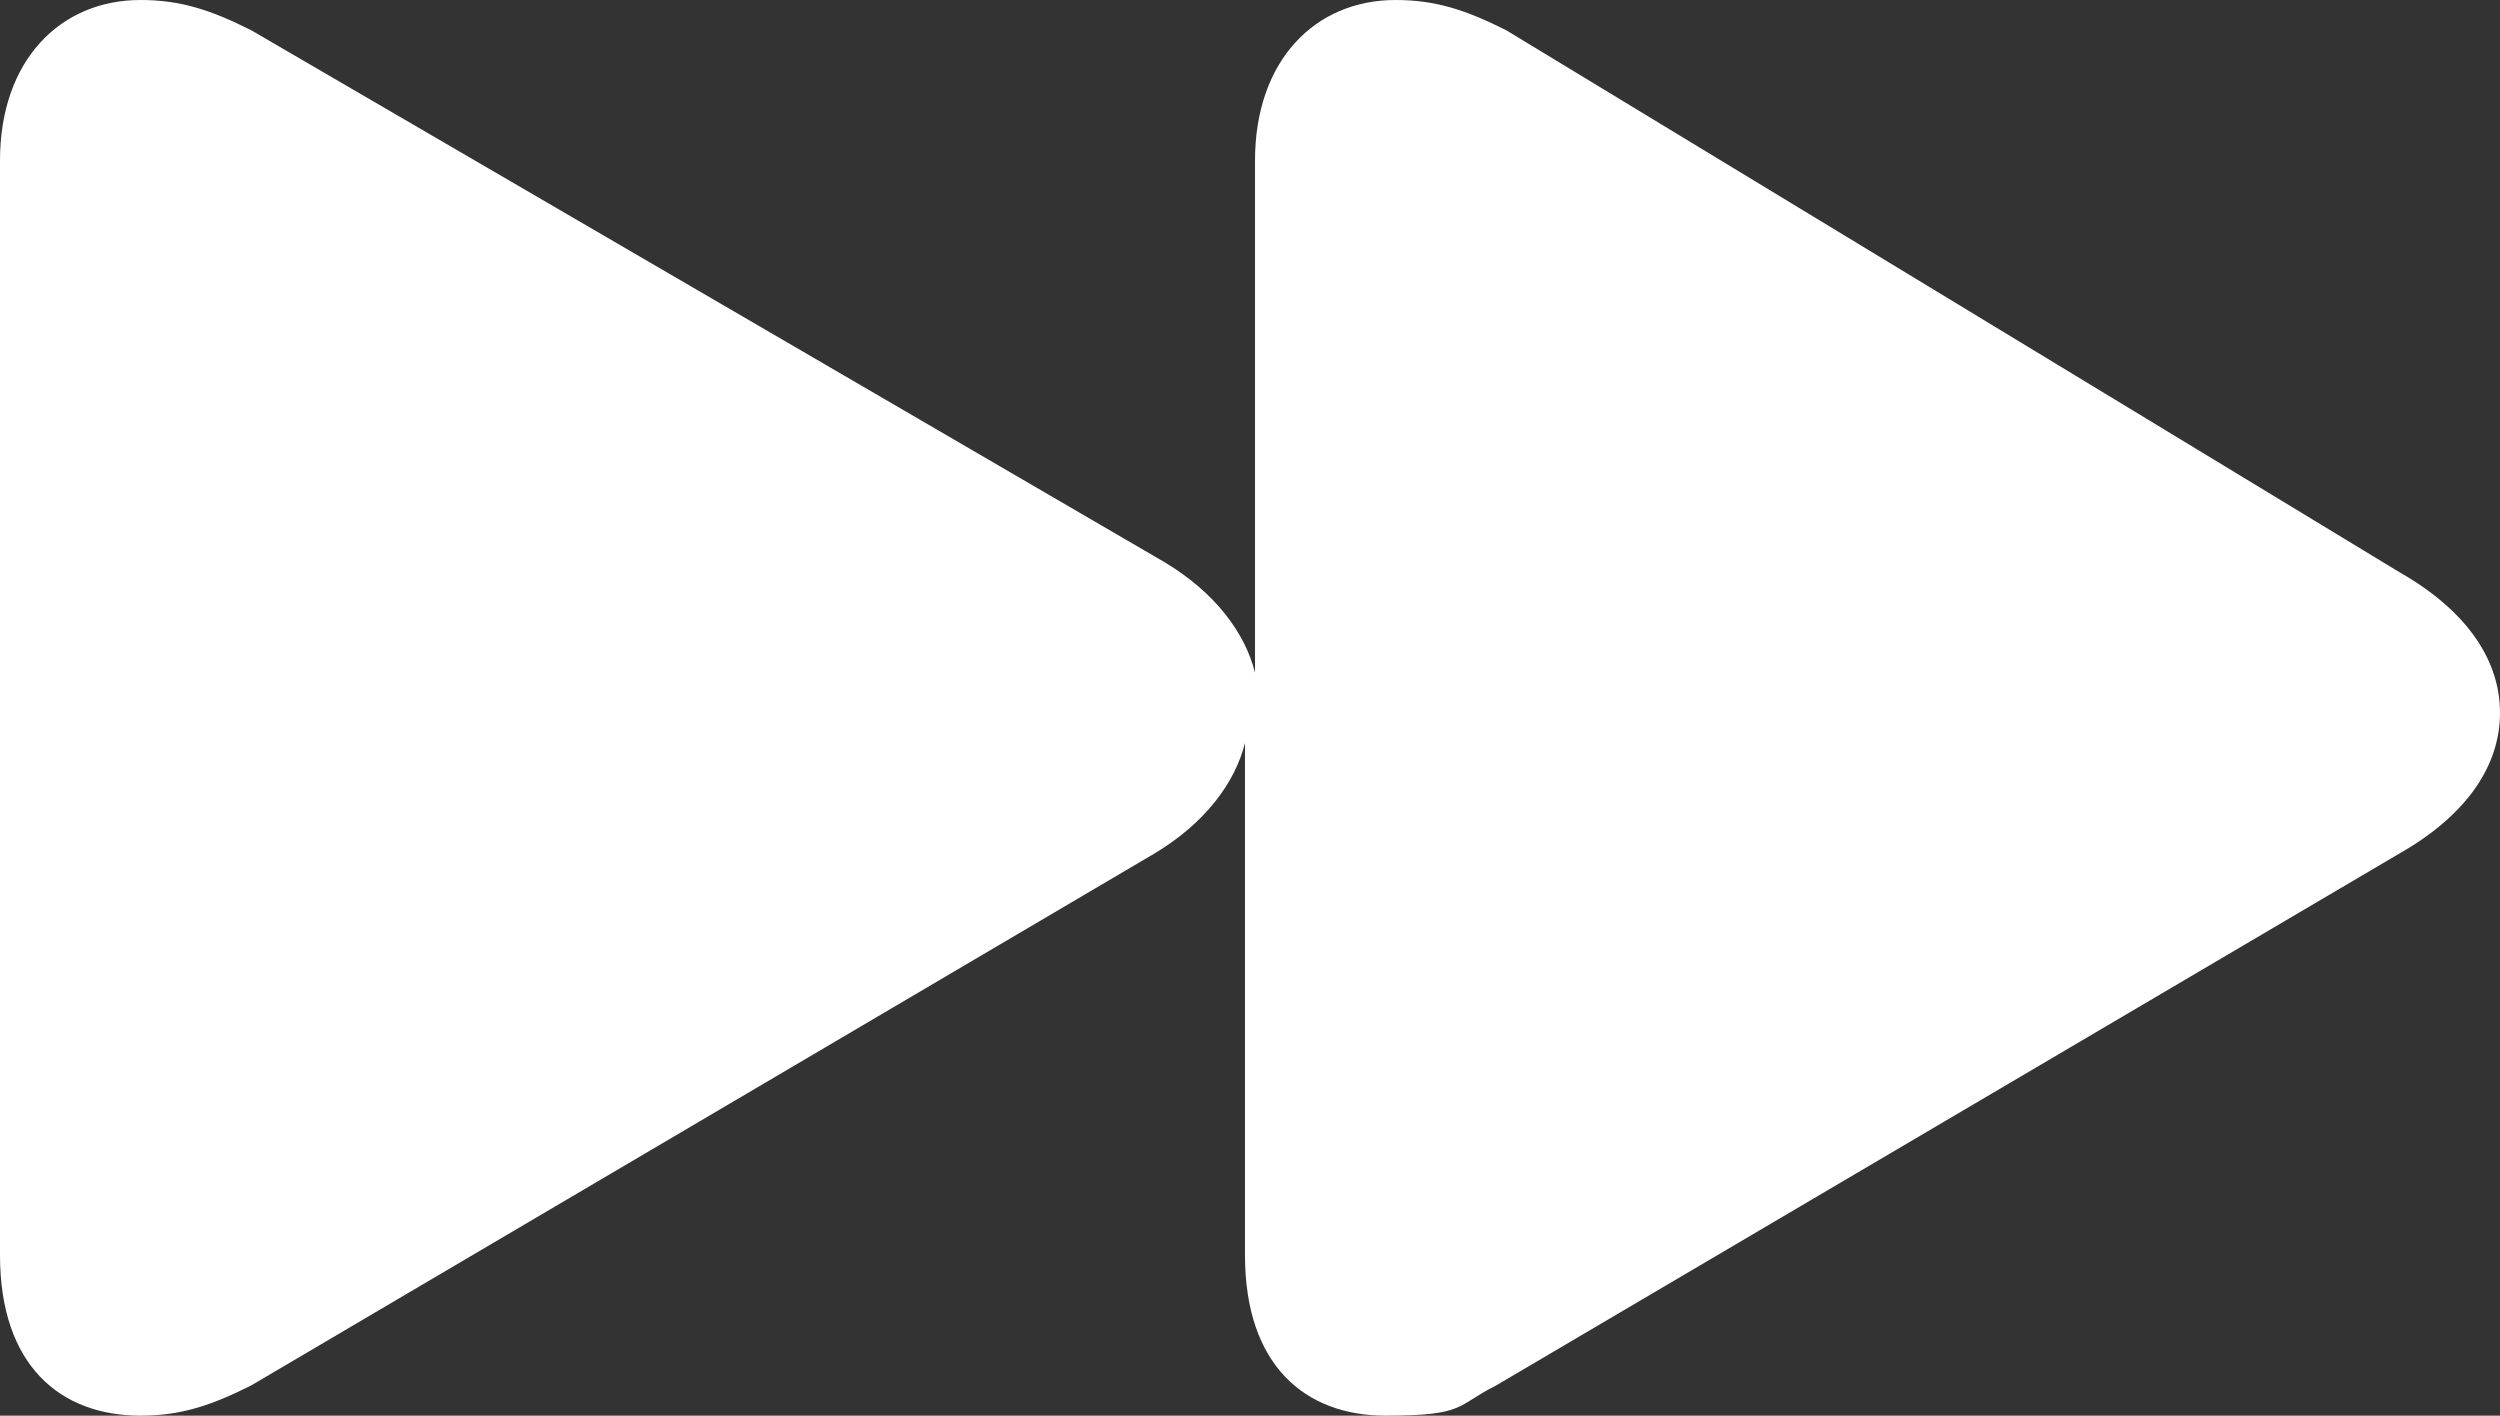 <?xml version="1.0" encoding="UTF-8"?><svg id="Layer_1" xmlns="http://www.w3.org/2000/svg" viewBox="0 0 24.9 14.1"><rect x="0" y="0" width="24.9" height="14.1" fill="#333333" stroke="none"/><defs><style>.cls-1{fill:#fff;}</style></defs><path class="cls-1" d="M1.4,14.1c.4,0,.7-.1,1.1-.3l9-5.3c.5-.3,.8-.7,.9-1.1v5.1c0,1.1,.6,1.6,1.4,1.6s.7-.1,1.1-.3l9-5.3c.7-.4,1-.9,1-1.4s-.3-1-1-1.4L15,.3c-.4-.2-.7-.3-1.1-.3-.8,0-1.4,.6-1.4,1.6V6.7c-.1-.4-.4-.8-.9-1.1L2.5,.3c-.4-.2-.7-.3-1.1-.3C.6,0,0,.6,0,1.6V12.5c0,1.1,.6,1.6,1.4,1.6Z"/></svg>